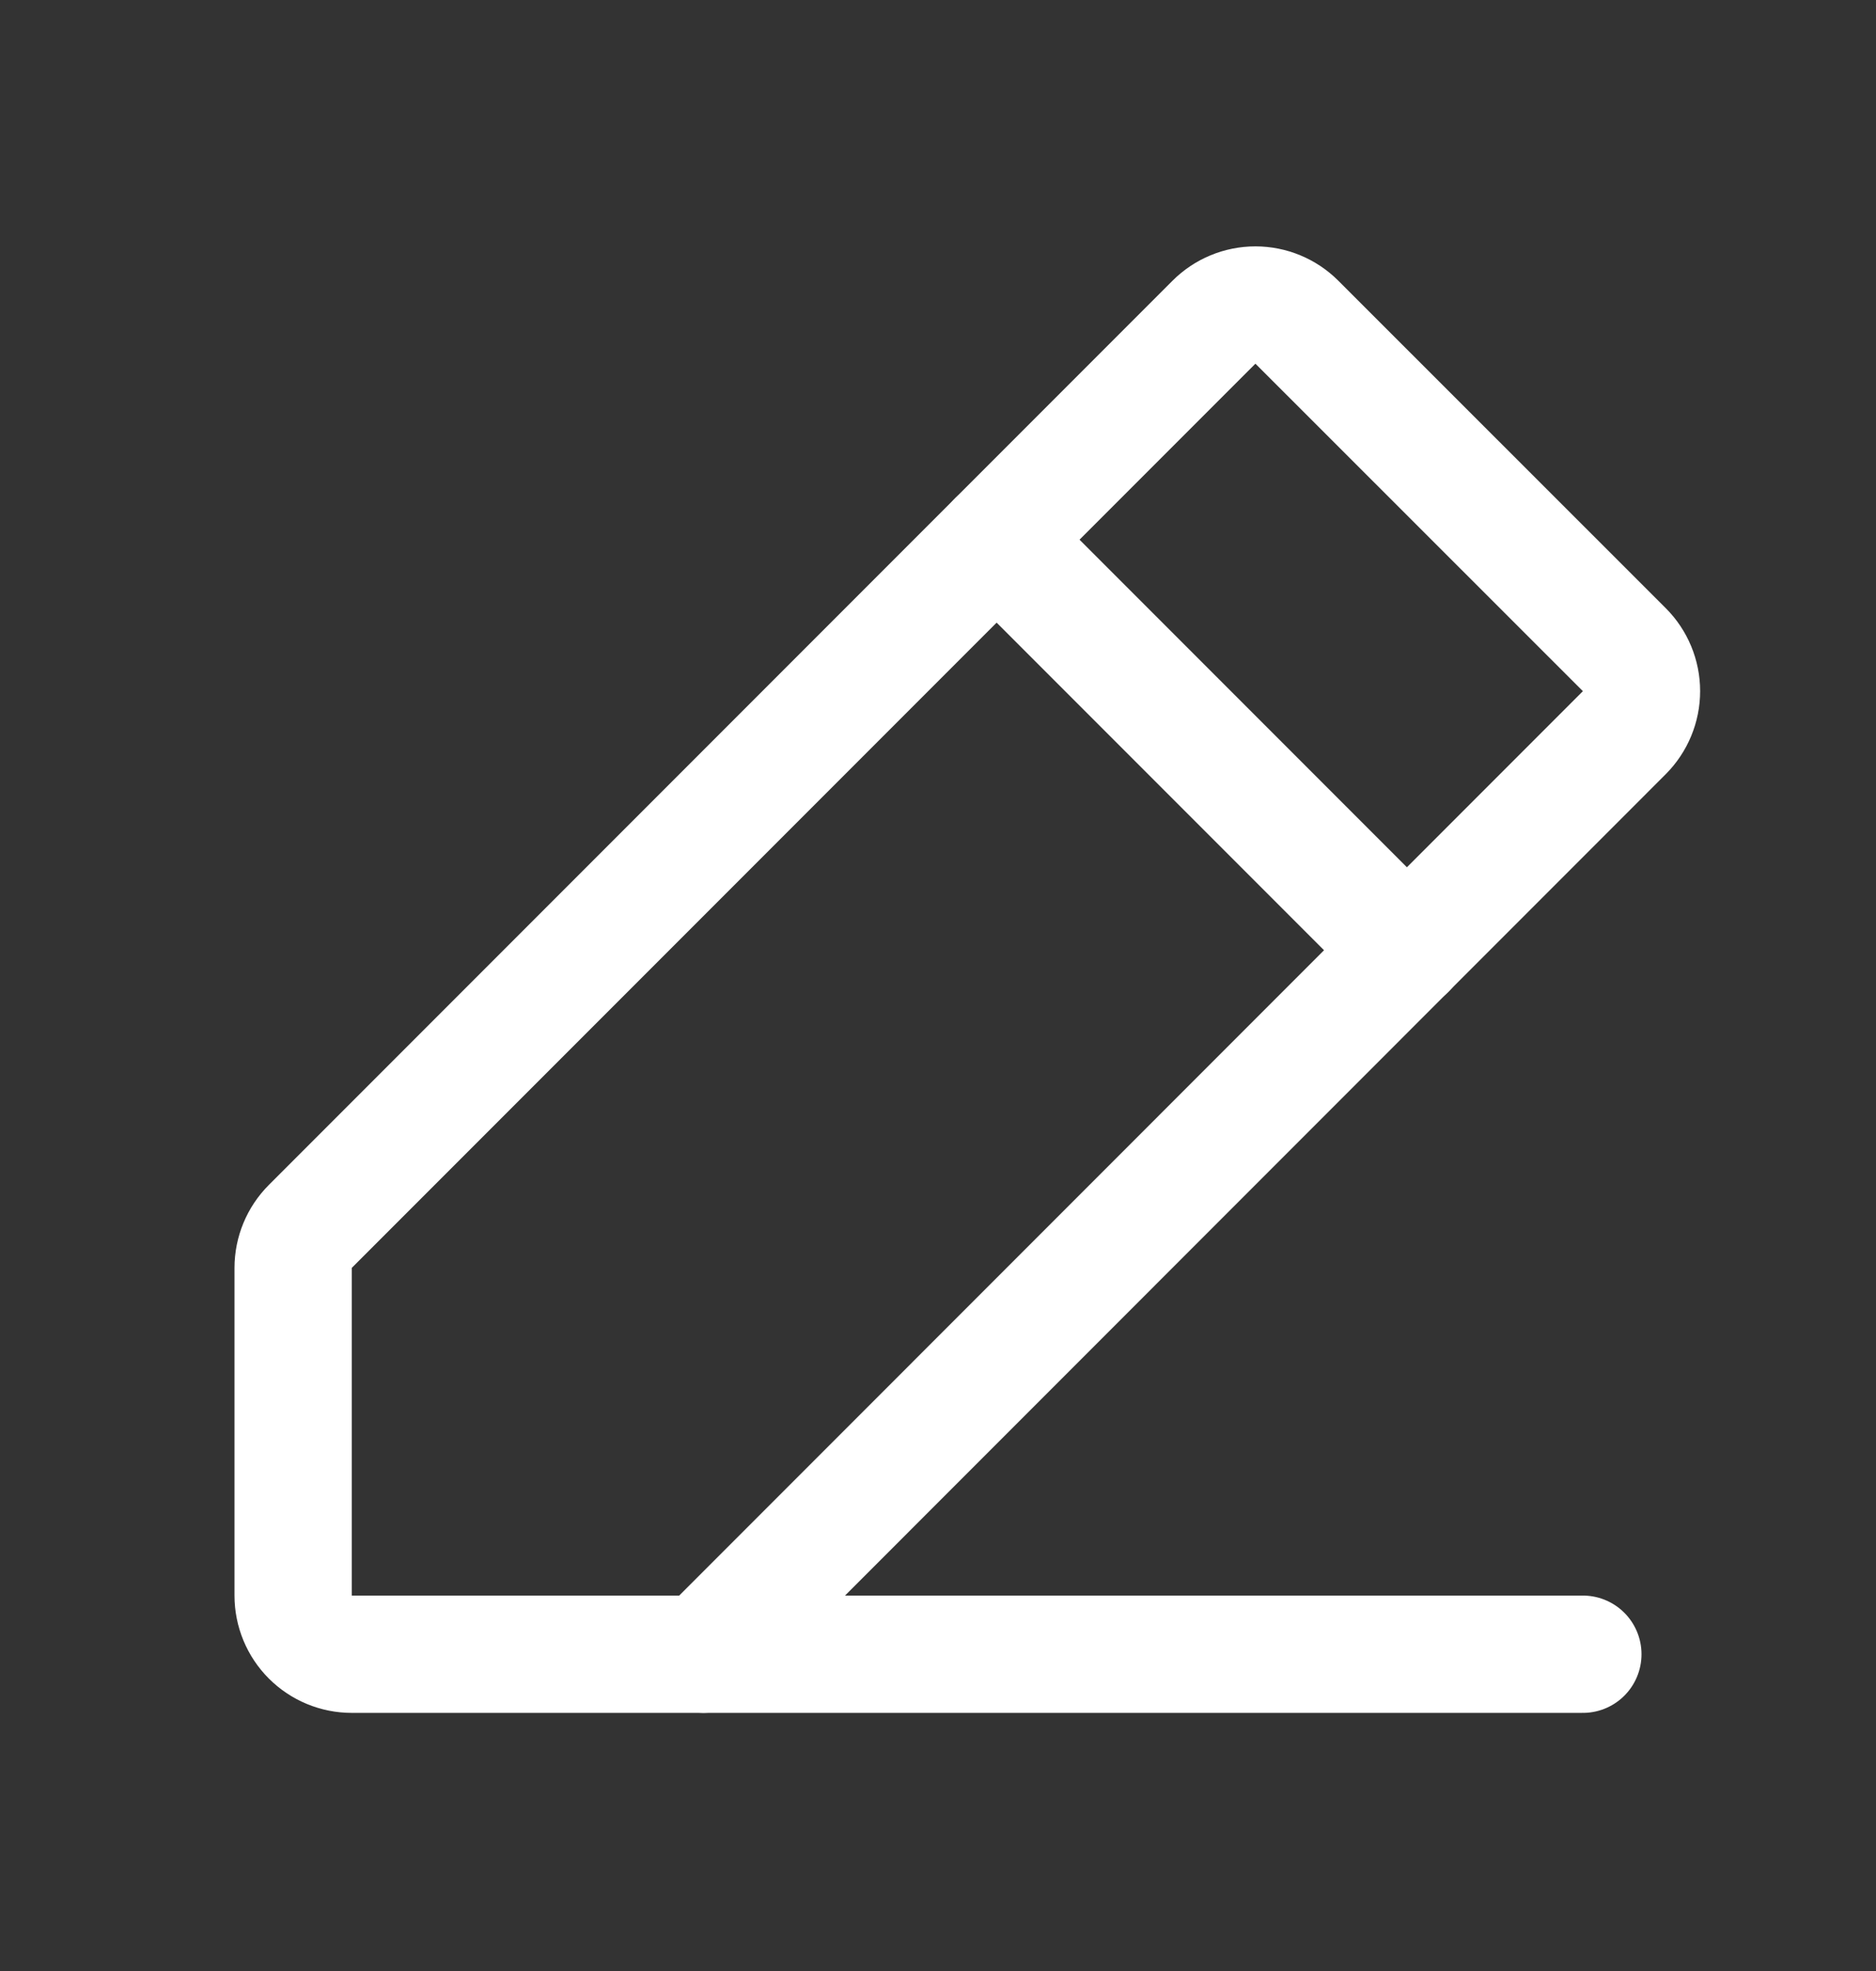 <svg width="20" height="21" viewBox="0 0 20 21" fill="none" xmlns="http://www.w3.org/2000/svg">
<rect x="0" y="0" width="20" height="21" fill="#333333" stroke="none"/>
<g clip-path="url(#clip0_4329_1178)">
<path d="M7.5 17.625H3.75C3.584 17.625 3.425 17.559 3.308 17.442C3.191 17.325 3.125 17.166 3.125 17V13.509C3.125 13.343 3.191 13.184 3.308 13.067L12.942 3.433C13.059 3.316 13.218 3.25 13.384 3.25C13.55 3.25 13.709 3.316 13.826 3.433L17.317 6.922C17.434 7.039 17.5 7.198 17.5 7.364C17.5 7.529 17.434 7.688 17.317 7.806L7.5 17.625Z" stroke="white" stroke-width="1.25" stroke-linecap="round" stroke-linejoin="round"/>
<path d="M16.875 17.625H7.5" stroke="white" stroke-width="1.25" stroke-linecap="round" stroke-linejoin="round"/>
<path d="M10.625 5.75L15 10.125" stroke="white" stroke-width="1.25" stroke-linecap="round" stroke-linejoin="round"/>
</g>
<defs>
<clipPath id="clip0_4329_1178">
<rect width="20" height="20" fill="white" transform="translate(0 0.75)"/>
</clipPath>
</defs>
</svg>
